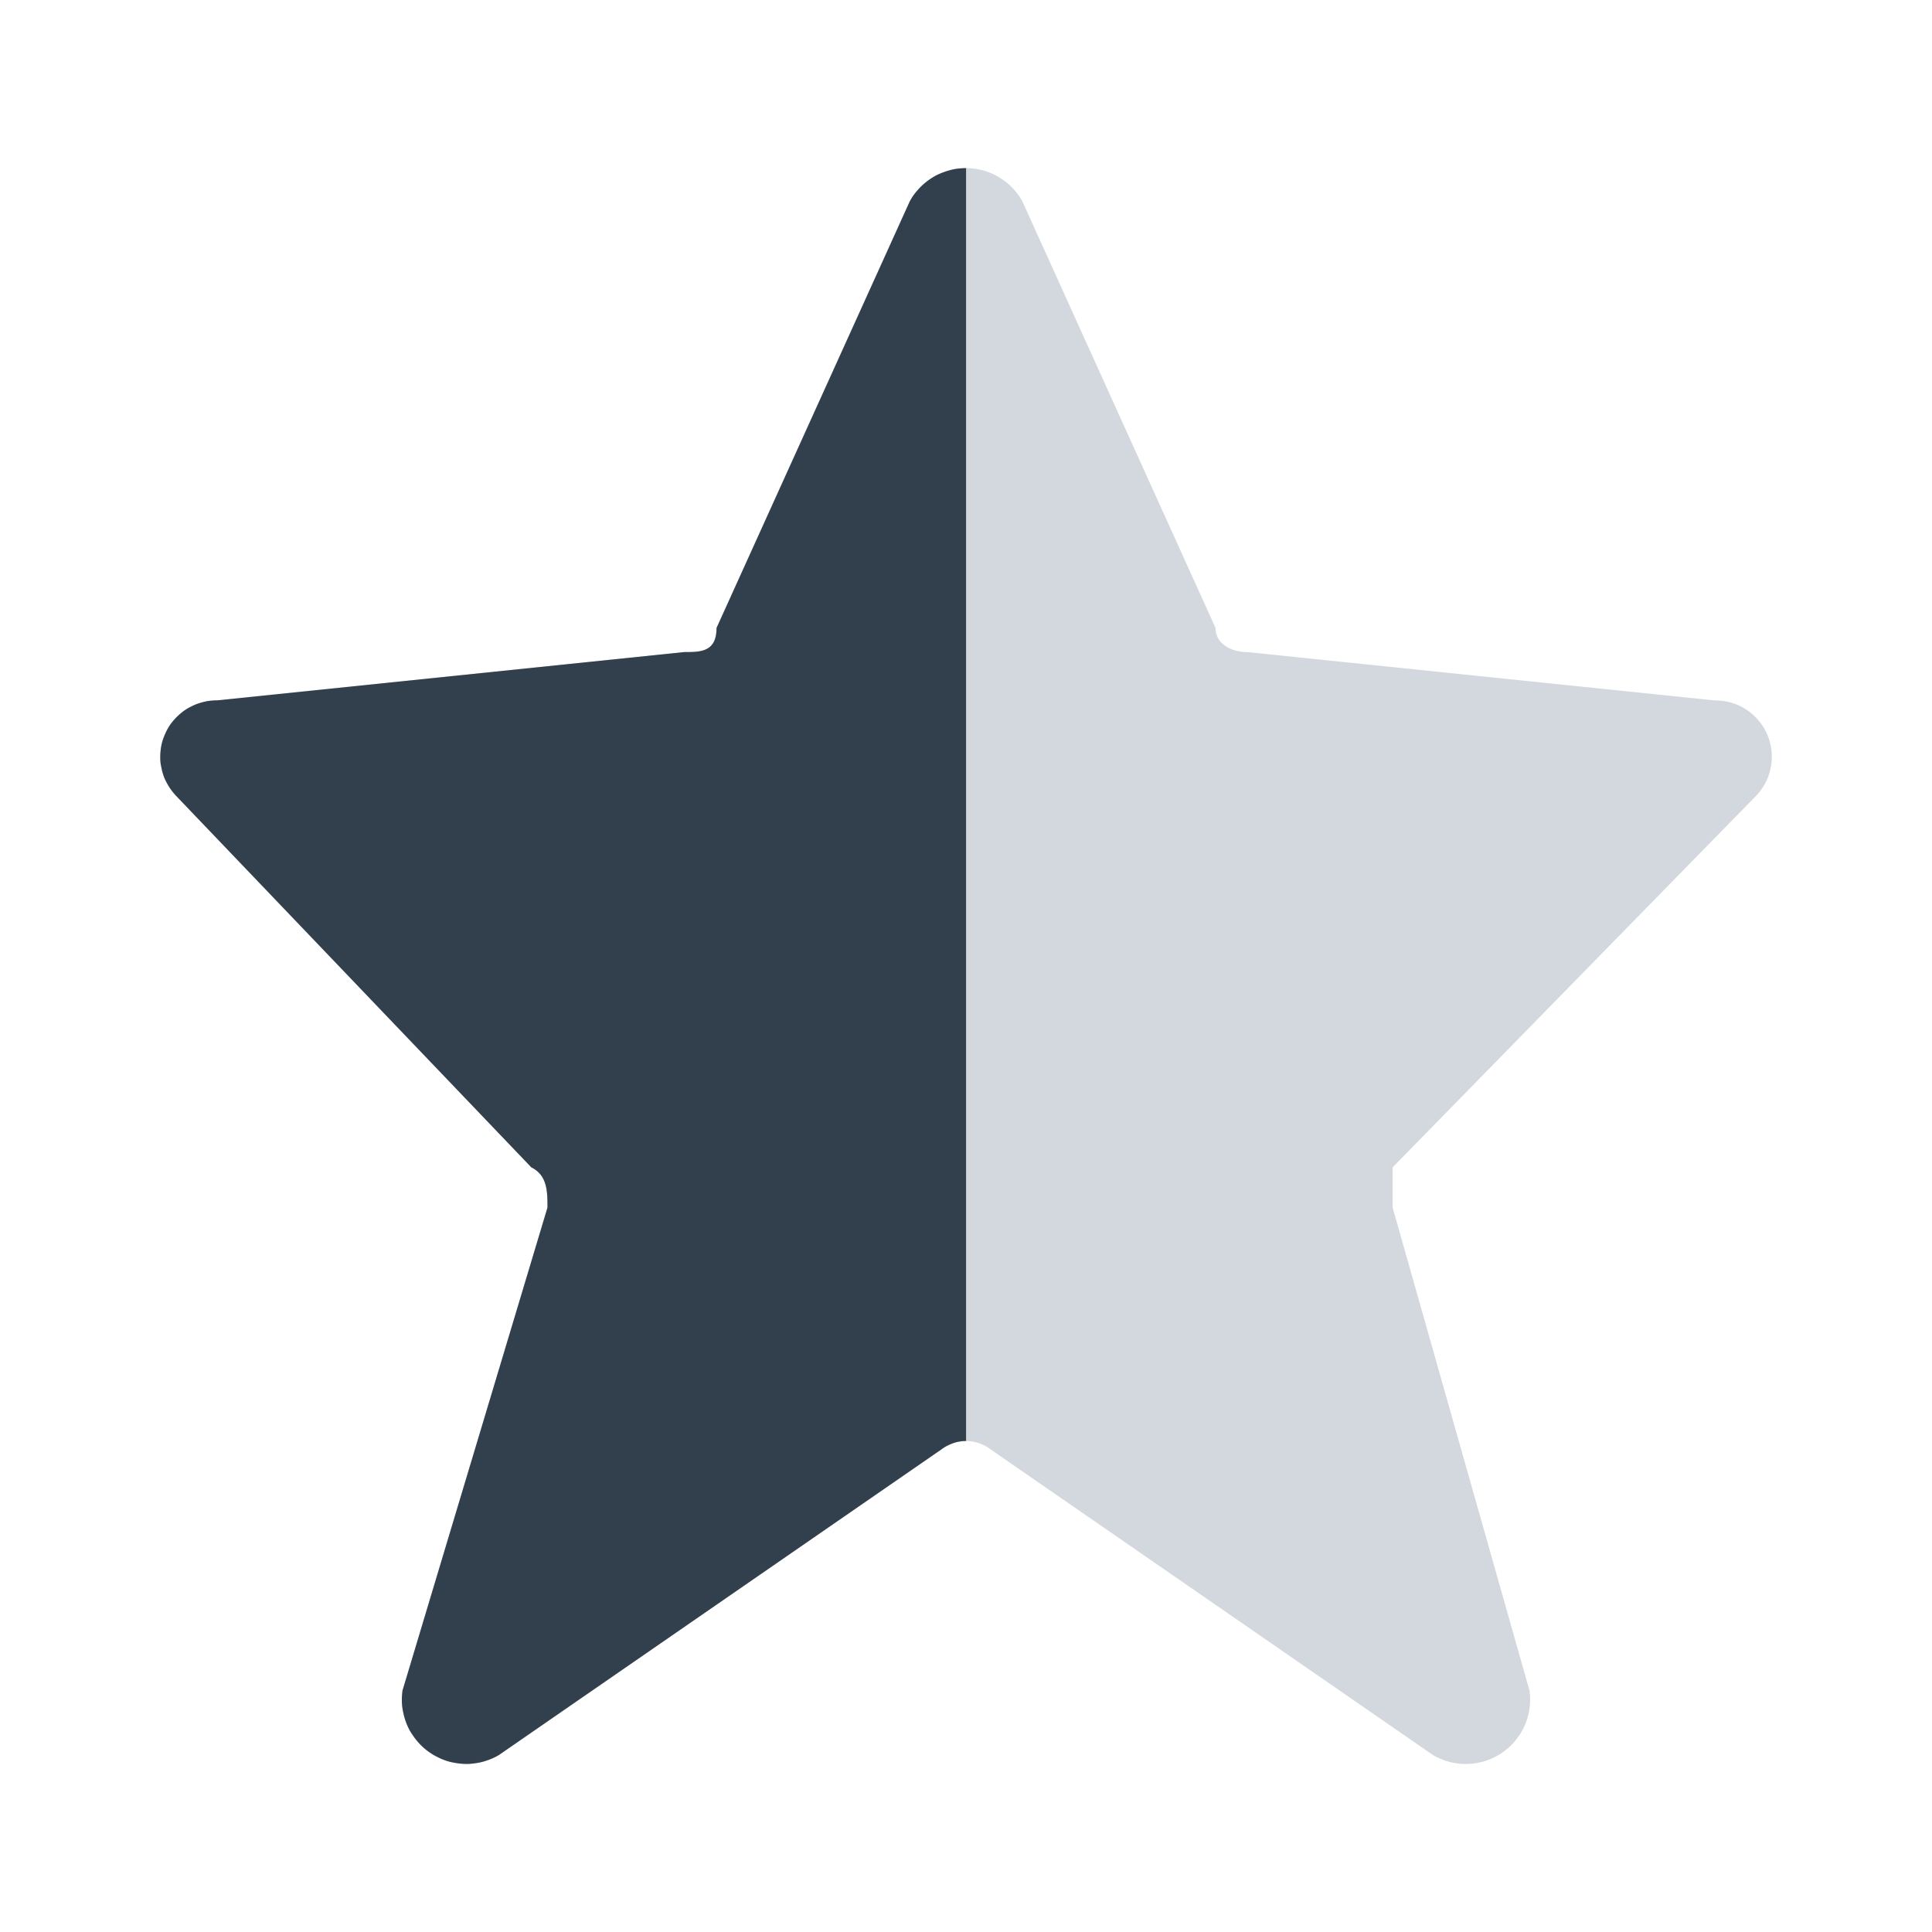 <?xml version="1.0" encoding="UTF-8" standalone="no"?><svg xmlns="http://www.w3.org/2000/svg" viewBox="0 0 24 24" version="1.1"><g id="g820" transform="matrix(1,0,0,1,1.99,2.088)"><path id="path2" style="fill:#d3d8de" d="m 9.71,15.913 -5.5,3.8 a 0.8,0.8 0 0 1 -1.2,-0.8 l 1.8,-6 c 0,-0.2 0,-0.4 -0.2,-0.5 L 0.21,7.813 a 0.7,0.7 0 0 1 0.5,-1.2 l 5.8,-0.6 c 0.2,0 0.4,0 0.4,-0.3 L 9.31,0.413 a 0.8,0.8 0 0 1 1.4,0 l 2.4,5.3 c 0,0.2 0.2,0.3 0.4,0.3 l 5.8,0.6 a 0.7,0.7 0 0 1 0.5,1.2 l -4.5,4.6 v 0.5 l 1.7,6 a 0.8,0.8 0 0 1 -1.2,0.8 l -5.5,-3.8 a 0.5,0.5 0 0 0 -0.6,0 z"/><path id="path4" d="m 10.011,6.0156538e-4 a 0.8,0.8 0 0 0 -0.053,0.002 0.8,0.8 0 0 0 -0.078,0.008 0.8,0.8 0 0 0 -0.078,0.018 0.8,0.8 0 0 0 -0.076,0.025 0.8,0.8 0 0 0 -0.074,0.031 0.8,0.8 0 0 0 -0.068,0.039 0.8,0.8 0 0 0 -0.066,0.047 0.8,0.8 0 0 0 -0.061,0.053 0.8,0.8 0 0 0 -0.055,0.059 0.8,0.8 0 0 0 -0.049,0.062 0.8,0.8 0 0 0 -0.041,0.068 L 6.911,5.713 c 0,0.3 -0.2,0.299 -0.4,0.299 L 0.71,6.612 a 0.7,0.7 0 0 0 -0.057,0.002 0.7,0.7 0 0 0 -0.068,0.008 0.7,0.7 0 0 0 -0.068,0.016 0.7,0.7 0 0 0 -0.066,0.021 0.7,0.7 0 0 0 -0.064,0.029 0.7,0.7 0 0 0 -0.061,0.033 0.7,0.7 0 0 0 -0.057,0.041 0.7,0.7 0 0 0 -0.053,0.047 0.7,0.7 0 0 0 -0.049,0.051 0.7,0.7 0 0 0 -0.043,0.055 0.7,0.7 0 0 0 -0.037,0.061 0.7,0.7 0 0 0 -0.029,0.062 0.7,0.7 0 0 0 -0.025,0.064 0.7,0.7 0 0 0 -0.018,0.068 0.7,0.7 0 0 0 -0.01,0.068 0.7,0.7 0 0 0 -0.004,0.07 0.7,0.7 0 0 0 0.002,0.07 0.7,0.7 0 0 0 0.012,0.068 0.7,0.7 0 0 0 0.016,0.068 0.7,0.7 0 0 0 0.023,0.066 0.7,0.7 0 0 0 0.031,0.062 0.7,0.7 0 0 0 0.037,0.061 0.7,0.7 0 0 0 0.041,0.055 0.7,0.7 0 0 0 0.047,0.053 L 4.61,12.413 c 0.2,0.1 0.201,0.3 0.201,0.5 l -1.801,6 a 0.8,0.8 0 0 0 -0.004,0.037 0.8,0.8 0 0 0 -0.004,0.08 0.8,0.8 0 0 0 0.004,0.078 0.8,0.8 0 0 0 0.014,0.08 0.8,0.8 0 0 0 0.02,0.078 0.8,0.8 0 0 0 0.027,0.074 0.8,0.8 0 0 0 0.035,0.072 0.8,0.8 0 0 0 0.043,0.066 0.8,0.8 0 0 0 0.049,0.064 0.8,0.8 0 0 0 0.055,0.059 0.8,0.8 0 0 0 0.061,0.053 0.8,0.8 0 0 0 0.064,0.045 0.8,0.8 0 0 0 0.07,0.039 0.8,0.8 0 0 0 0.072,0.033 0.8,0.8 0 0 0 0.076,0.025 0.8,0.8 0 0 0 0.078,0.016 0.8,0.8 0 0 0 0.08,0.01 0.8,0.8 0 0 0 0.08,0.002 0.8,0.8 0 0 0 0.08,-0.008 0.8,0.8 0 0 0 0.078,-0.014 0.8,0.8 0 0 0 0.076,-0.023 0.8,0.8 0 0 0 0.074,-0.029 0.8,0.8 0 0 0 0.07,-0.037 L 9.71,15.913 a 0.5,0.5 0 0 1 0.037,-0.025 0.5,0.5 0 0 1 0.043,-0.023 0.5,0.5 0 0 1 0.047,-0.02 0.5,0.5 0 0 1 0.047,-0.016 0.5,0.5 0 0 1 0.049,-0.01 0.5,0.5 0 0 1 0.051,-0.006 0.5,0.5 0 0 1 0.027,0 z" style="opacity:1;fill:#323f4d;fill-opacity:1;fill-rule:nonzero;stroke:none;stroke-width:1.031;stroke-opacity:0.973"/></g></svg>